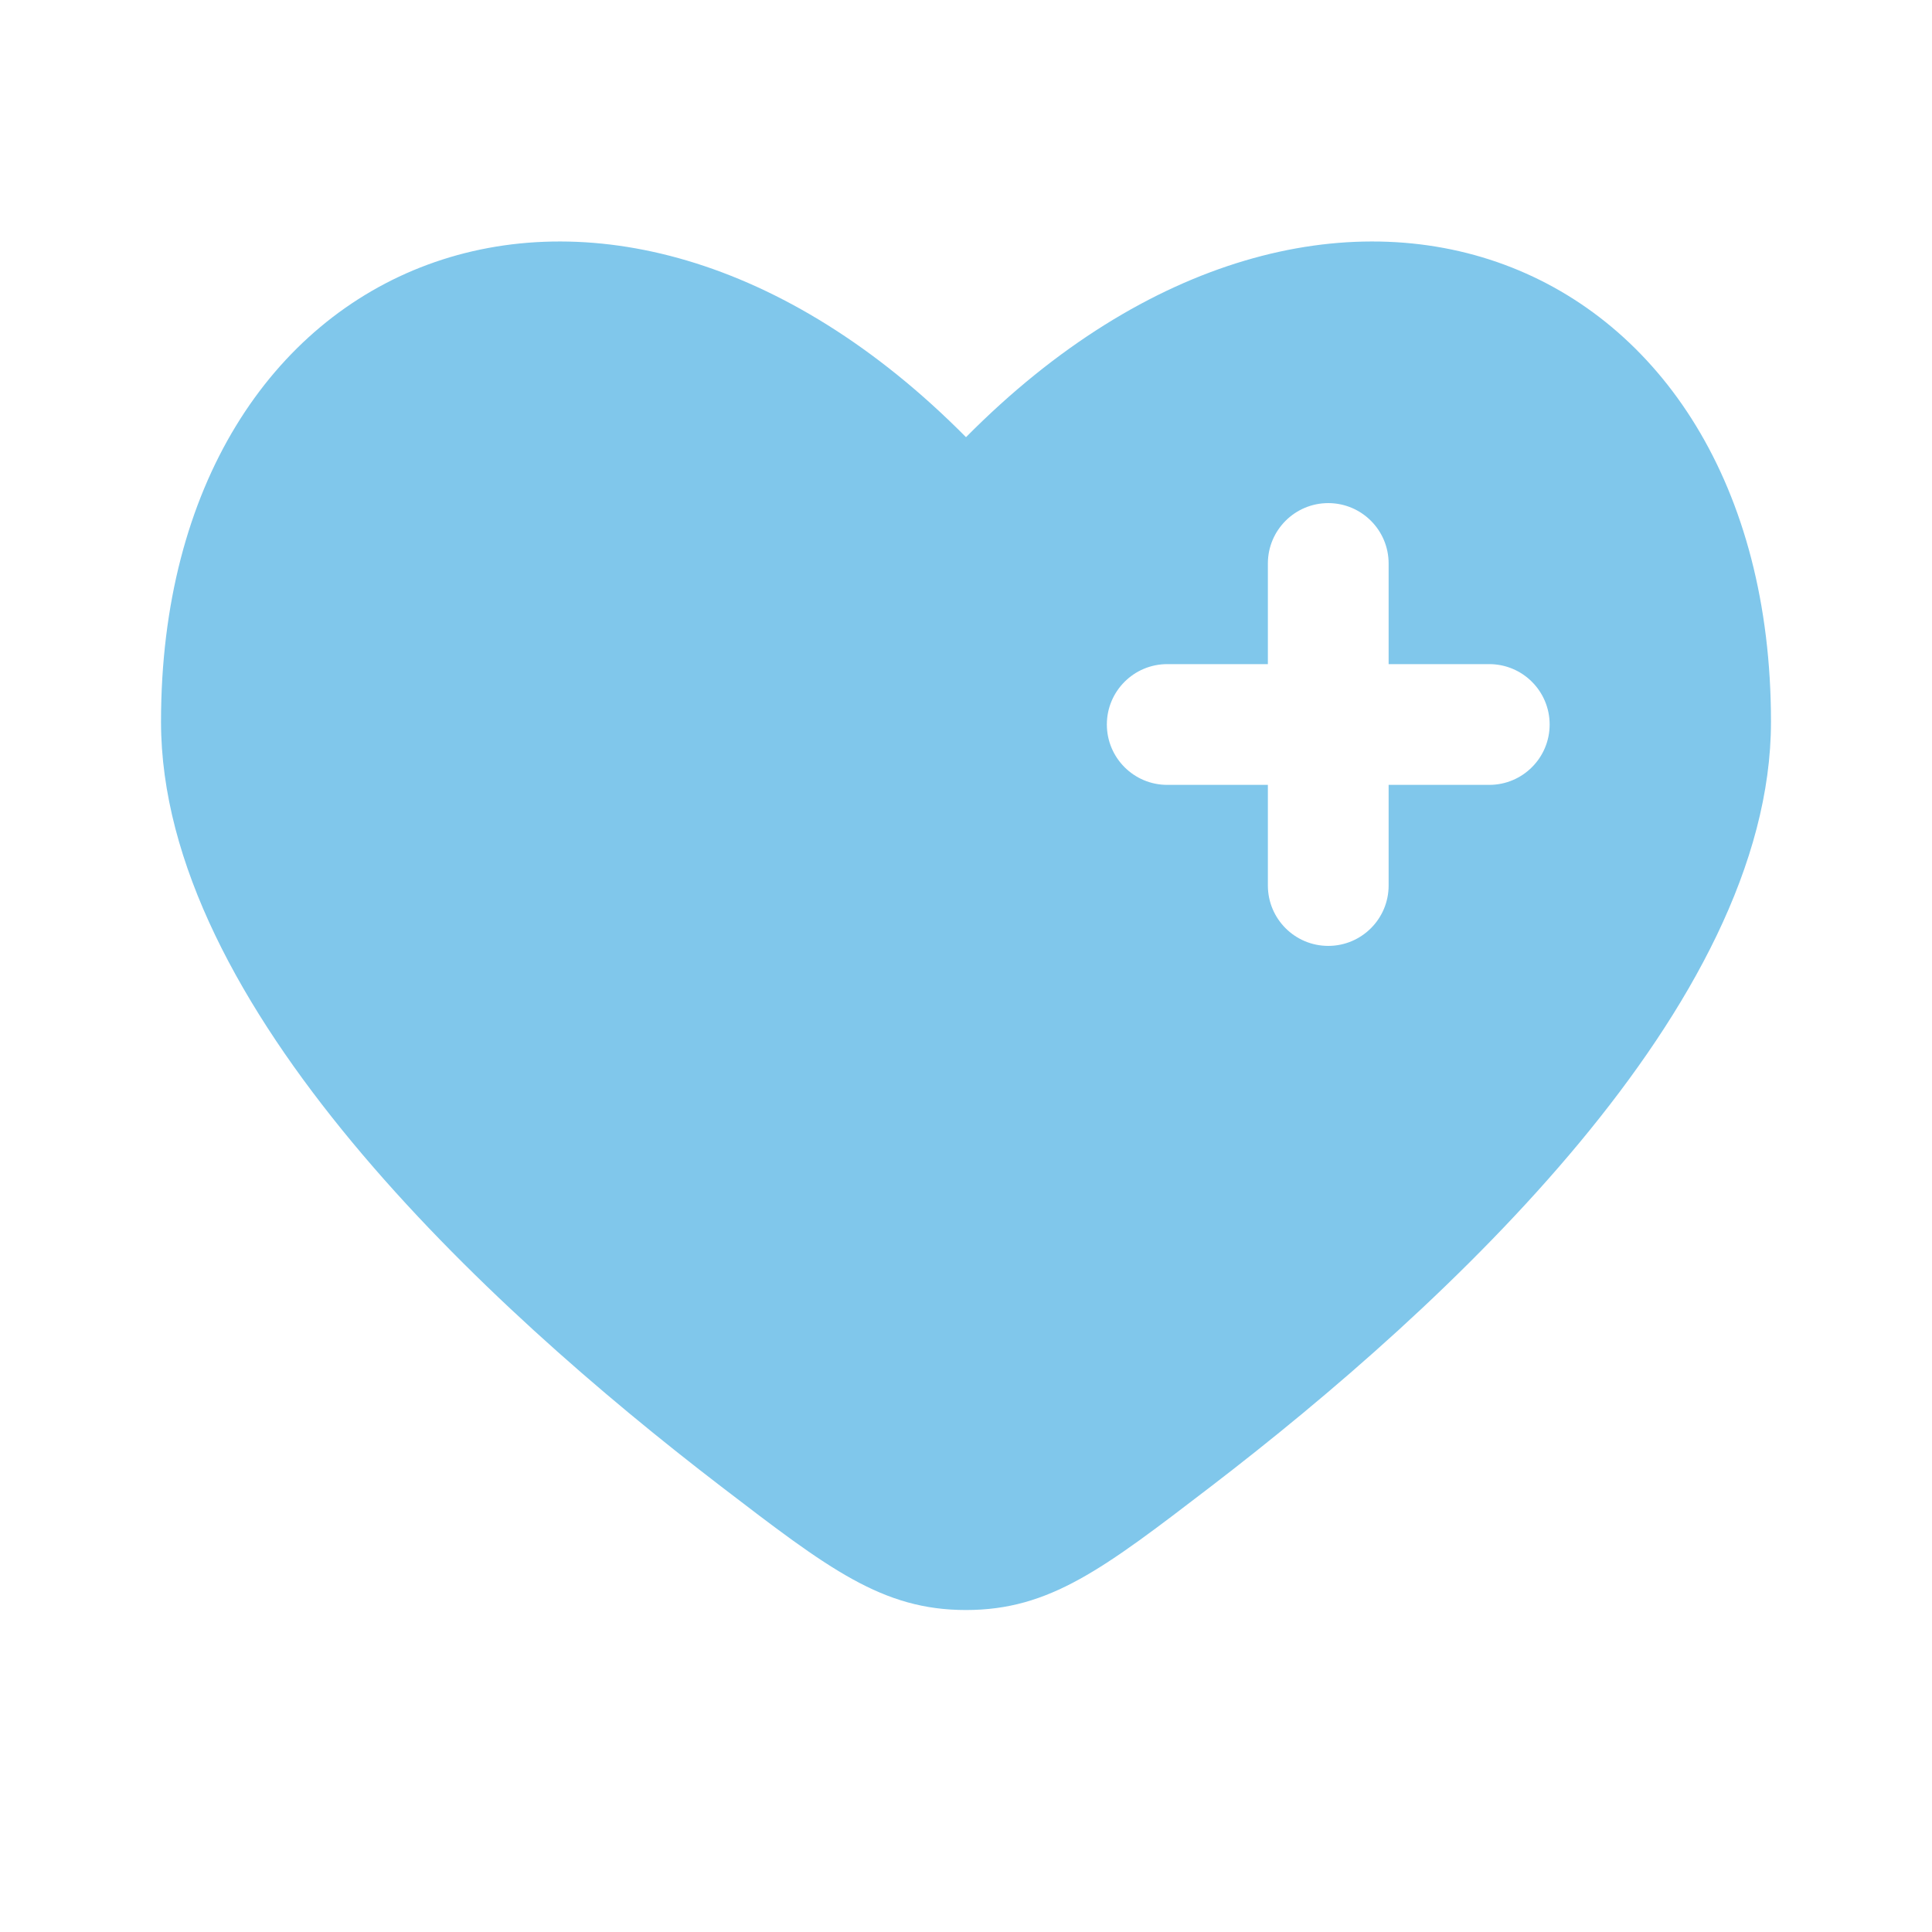 <?xml version="1.0" encoding="UTF-8"?> <svg xmlns="http://www.w3.org/2000/svg" width="32" height="32" viewBox="0 0 32 32" fill="none"><path fill-rule="evenodd" clip-rule="evenodd" d="M11.949 24.625C8.026 21.618 2.667 16.651 2.667 11.955C2.667 4.11 10 1.181 16 7.241C22 1.181 29.333 4.11 29.333 11.955C29.333 16.651 23.974 21.618 20.051 24.625C18.275 25.986 17.387 26.667 16 26.667C14.613 26.667 13.725 25.986 11.949 24.625ZM22 8.333C22.552 8.333 23 8.781 23 9.333V11H24.667C25.219 11 25.667 11.448 25.667 12C25.667 12.552 25.219 13 24.667 13H23V14.667C23 15.219 22.552 15.667 22 15.667C21.448 15.667 21 15.219 21 14.667V13L19.333 13C18.781 13 18.333 12.552 18.333 12C18.333 11.448 18.781 11 19.333 11H21V9.333C21 8.781 21.448 8.333 22 8.333Z" fill="#80C7EB"></path></svg> 